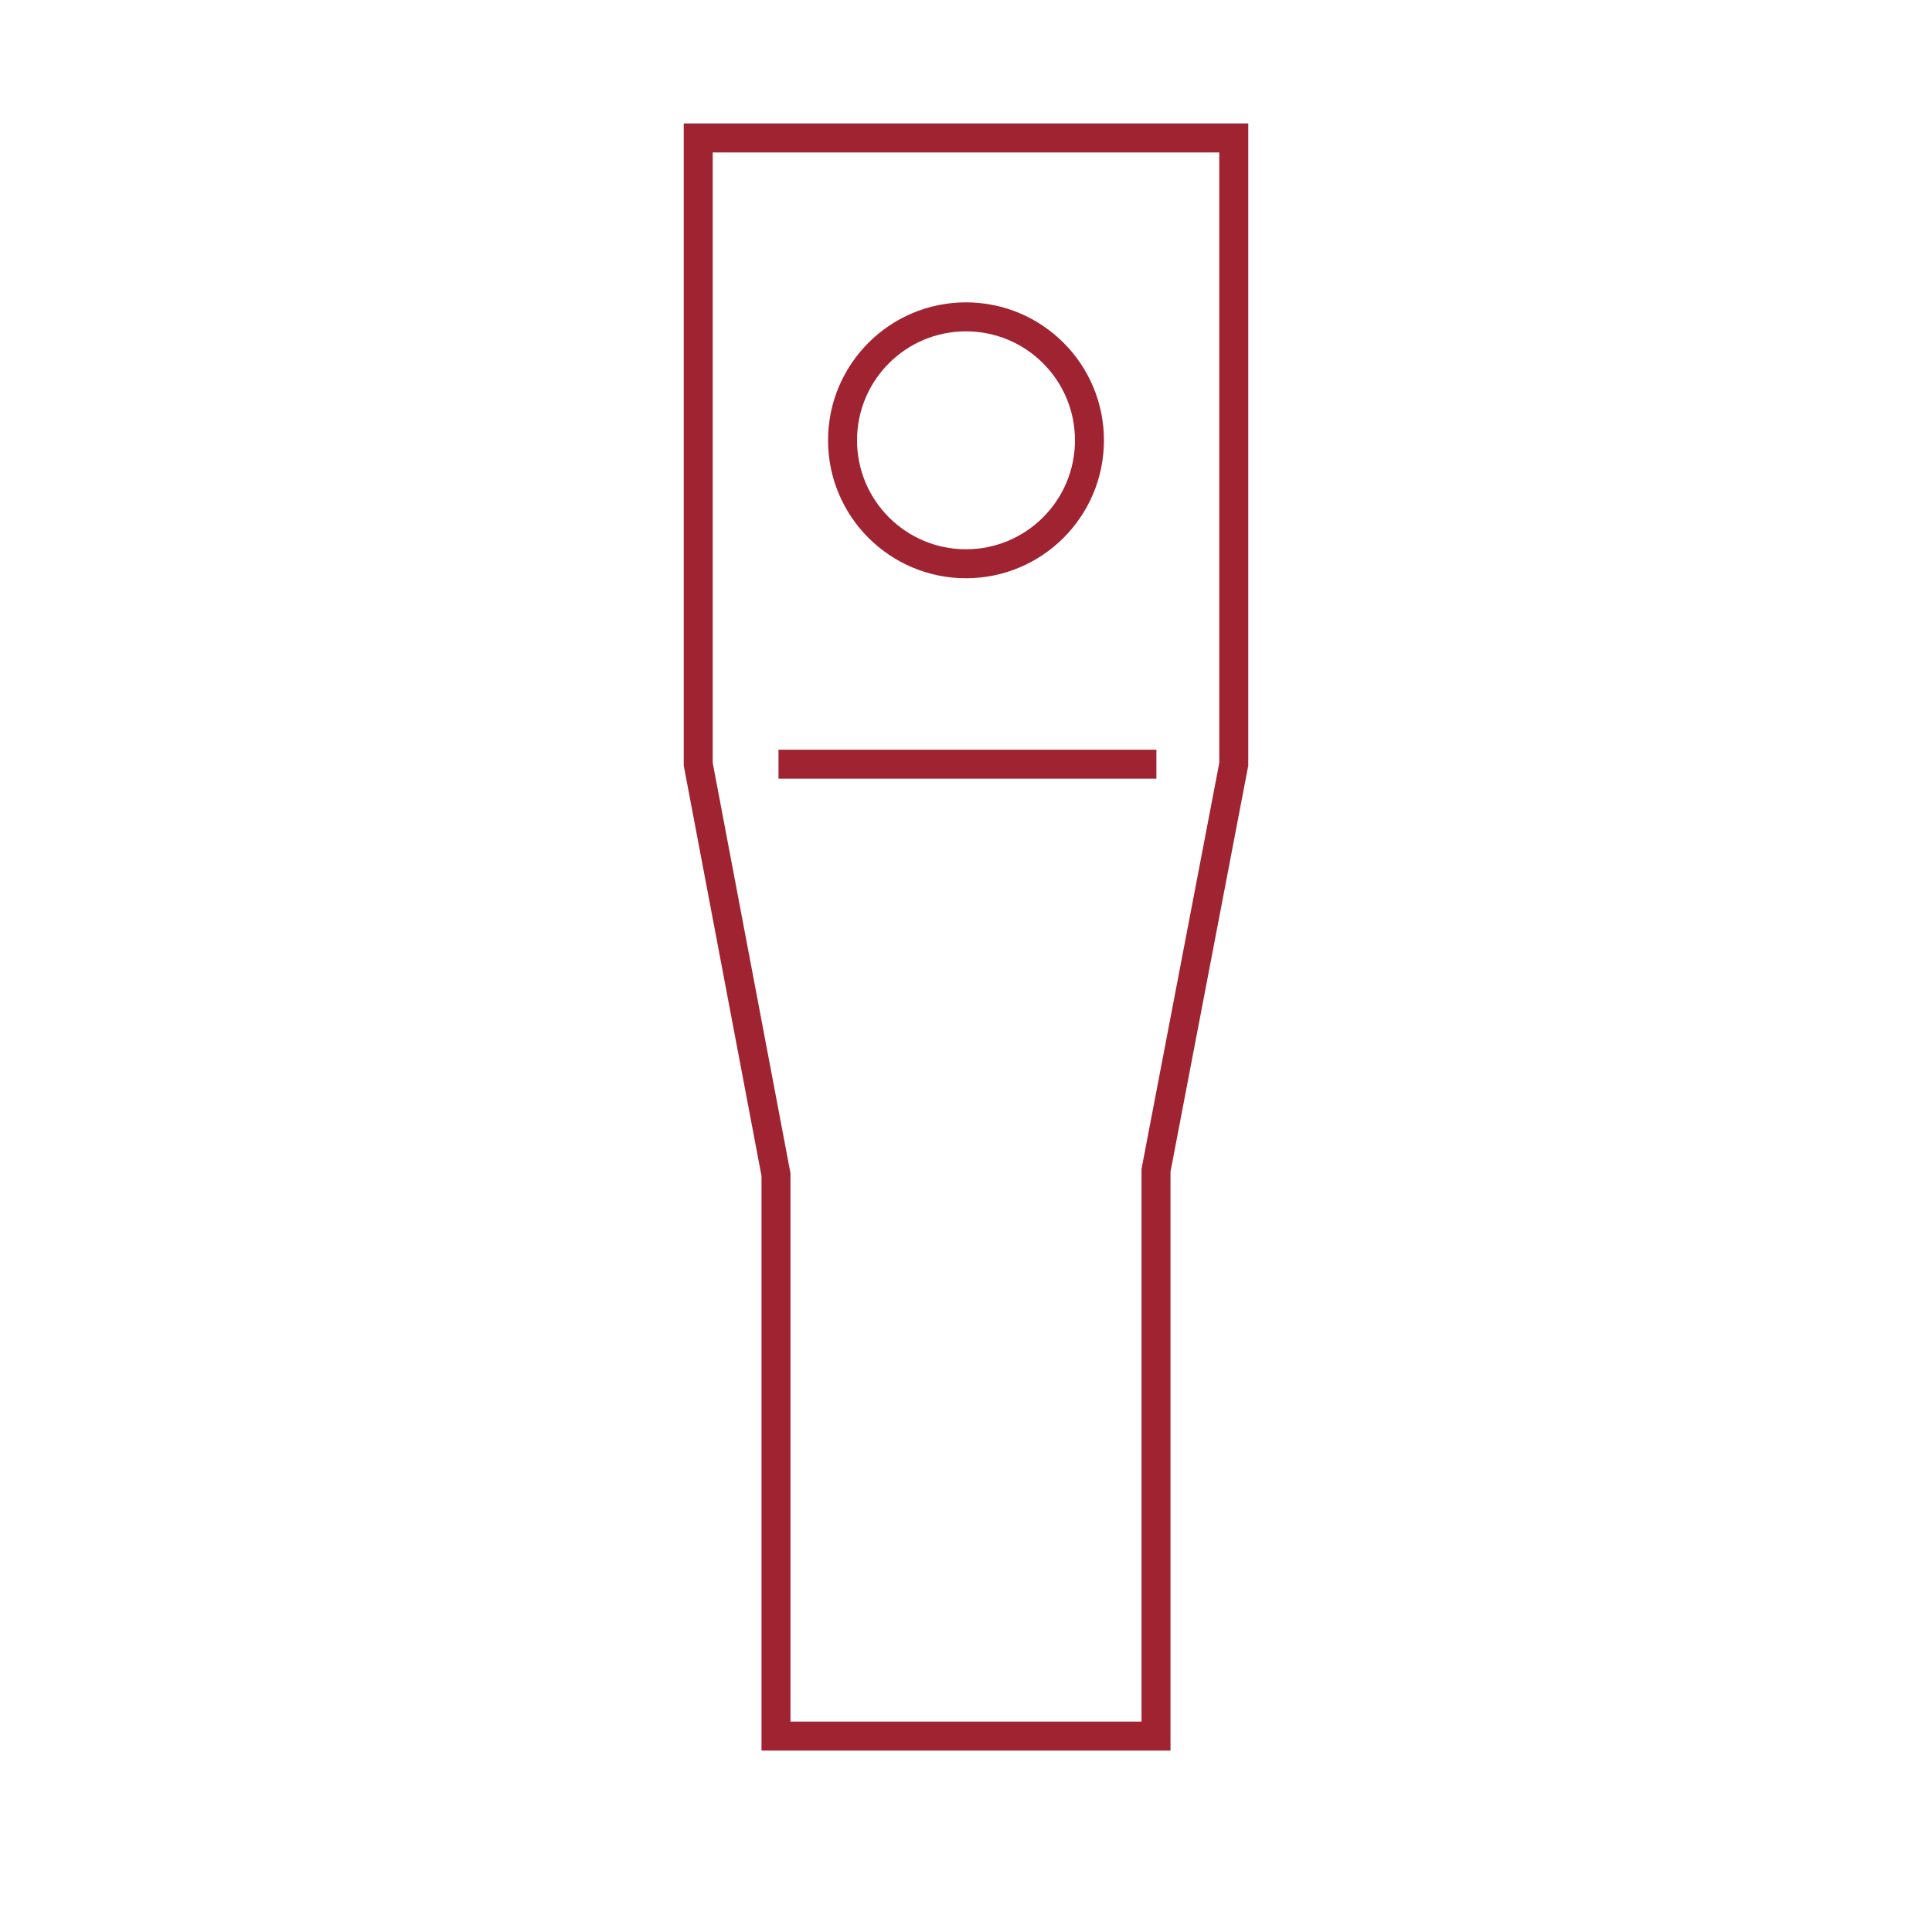 <svg id="Capa_1" data-name="Capa 1" xmlns="http://www.w3.org/2000/svg" viewBox="0 0 200 200"><defs><style>.cls-1{fill:none;stroke:#a02332;stroke-miterlimit:10;stroke-width:3px;}</style></defs><polygon class="cls-1" points="72.28 14.28 72.28 79.11 80.33 121.59 80.33 179.72 119.67 179.72 119.67 121.15 127.72 79.11 127.72 14.28 72.28 14.28"/><circle class="cls-1" cx="100" cy="45.58" r="12.78"/><line class="cls-1" x1="80.59" y1="79.11" x2="119.71" y2="79.11"/></svg>